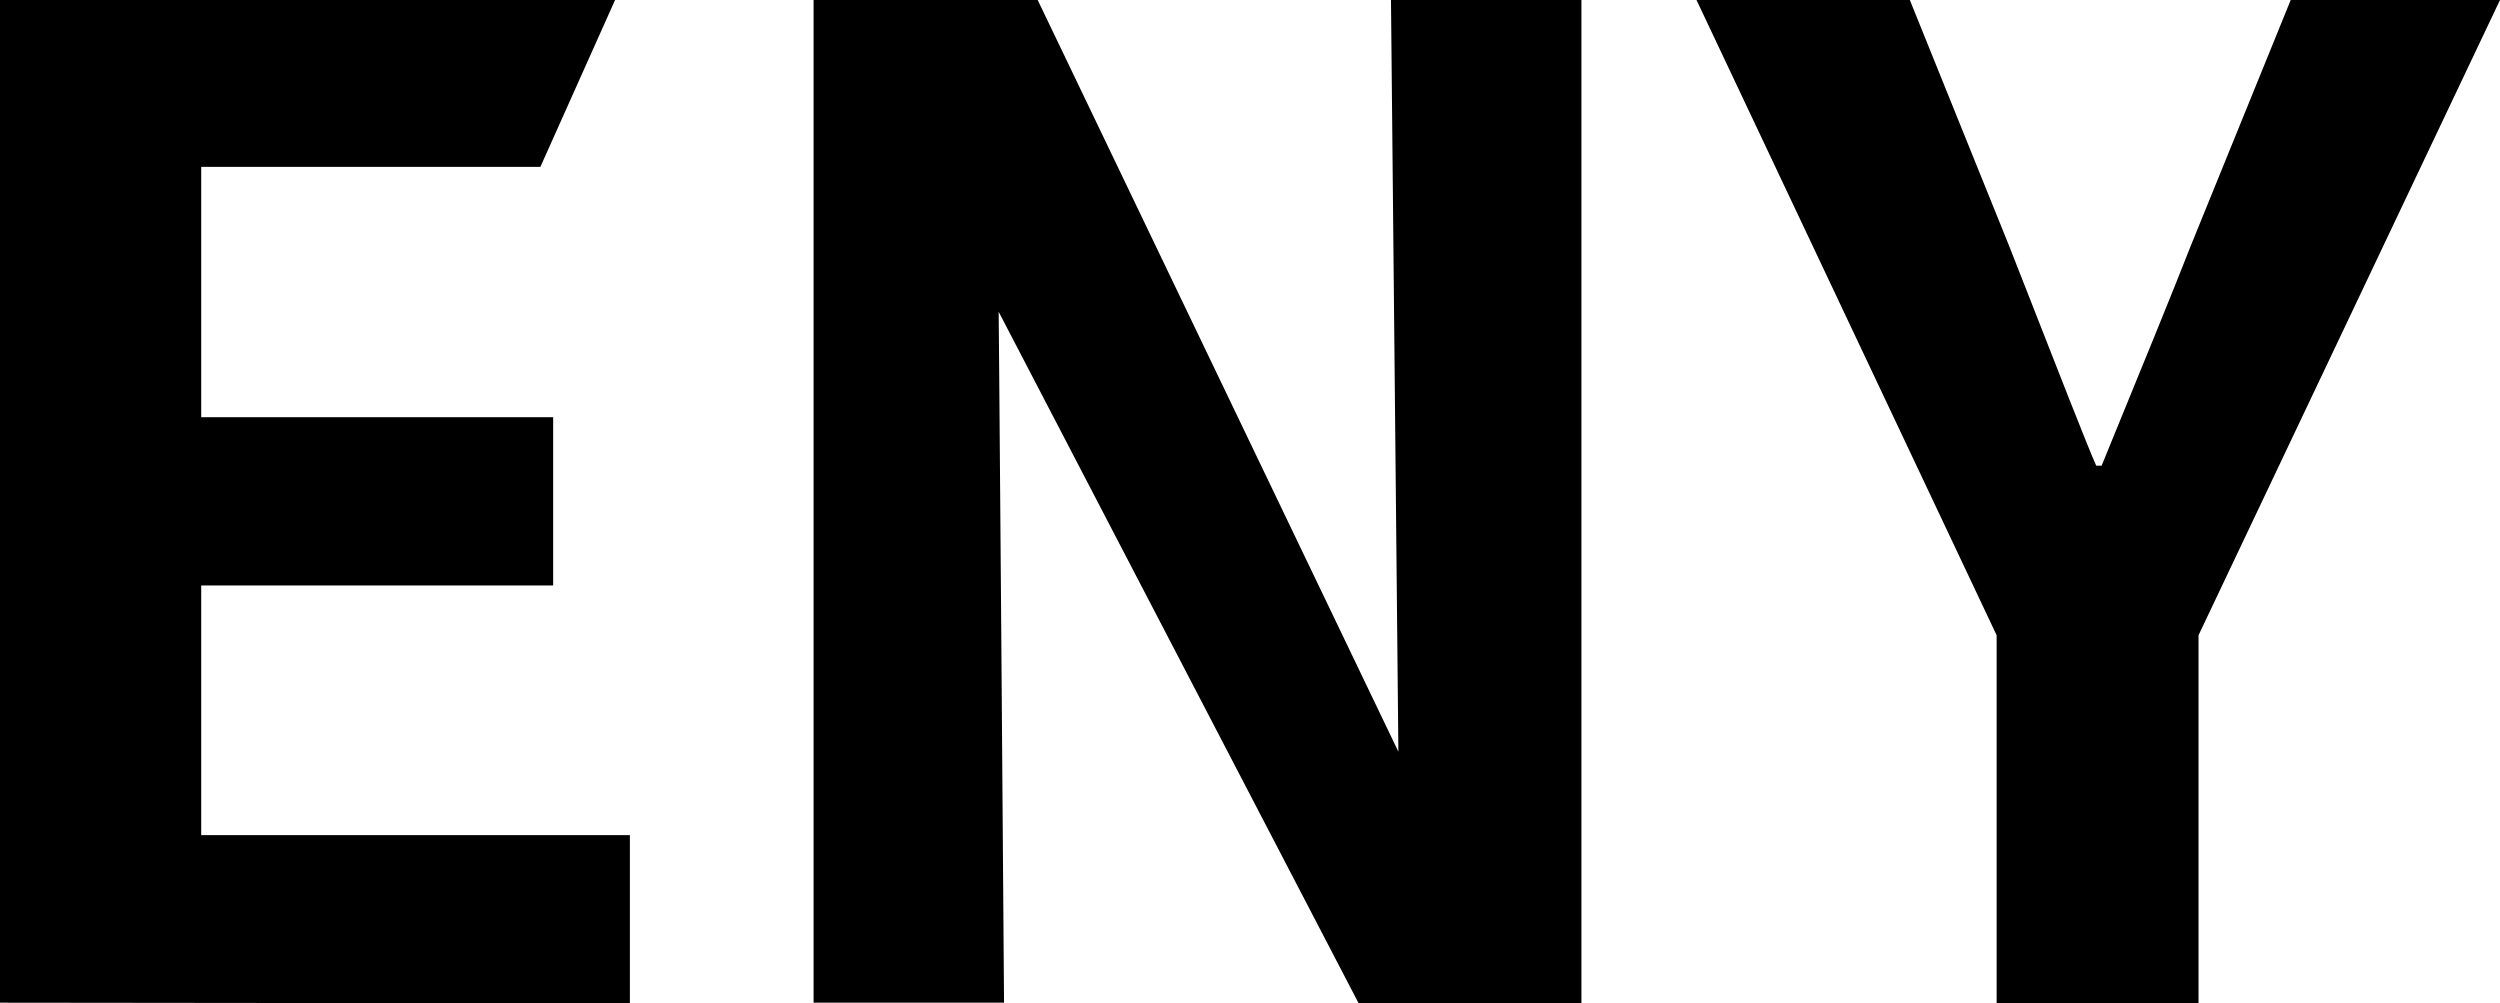<?xml version="1.0" encoding="utf-8"?>
<!-- Generator: Adobe Illustrator 24.1.0, SVG Export Plug-In . SVG Version: 6.00 Build 0)  -->
<svg version="1.1" id="レイヤー_1" xmlns="http://www.w3.org/2000/svg" xmlns:xlink="http://www.w3.org/1999/xlink" x="0px"
	 y="0px" viewBox="0 0 371.5 149.1" style="enable-background:new 0 0 371.5 149.1;" xml:space="preserve">
<g>
	<path d="M0,149V0h91.4L80.3,24.8H29.9V62h52.3v25H29.9v37.1h63.7v25L0,149L0,149z"/>
	<path d="M206.7,0H235v149.1h-33.1L143.7,37.3h4.6c0.1,1.8,0.9,111.7,0.9,111.7h-28.3V0h33.3l53.6,111.7L206.7,0z"/>
	<path d="M296.7,149V94.4L252.1,0h31.7l14.7,36.4c7.6,19.4,11.9,30.4,13,32.8h0.8c6.1-14.9,10.6-25.9,13.3-32.8L340.4,0h31.1
		l-44.8,94.4v54.7h-30V149z"/>
</g>
</svg>
